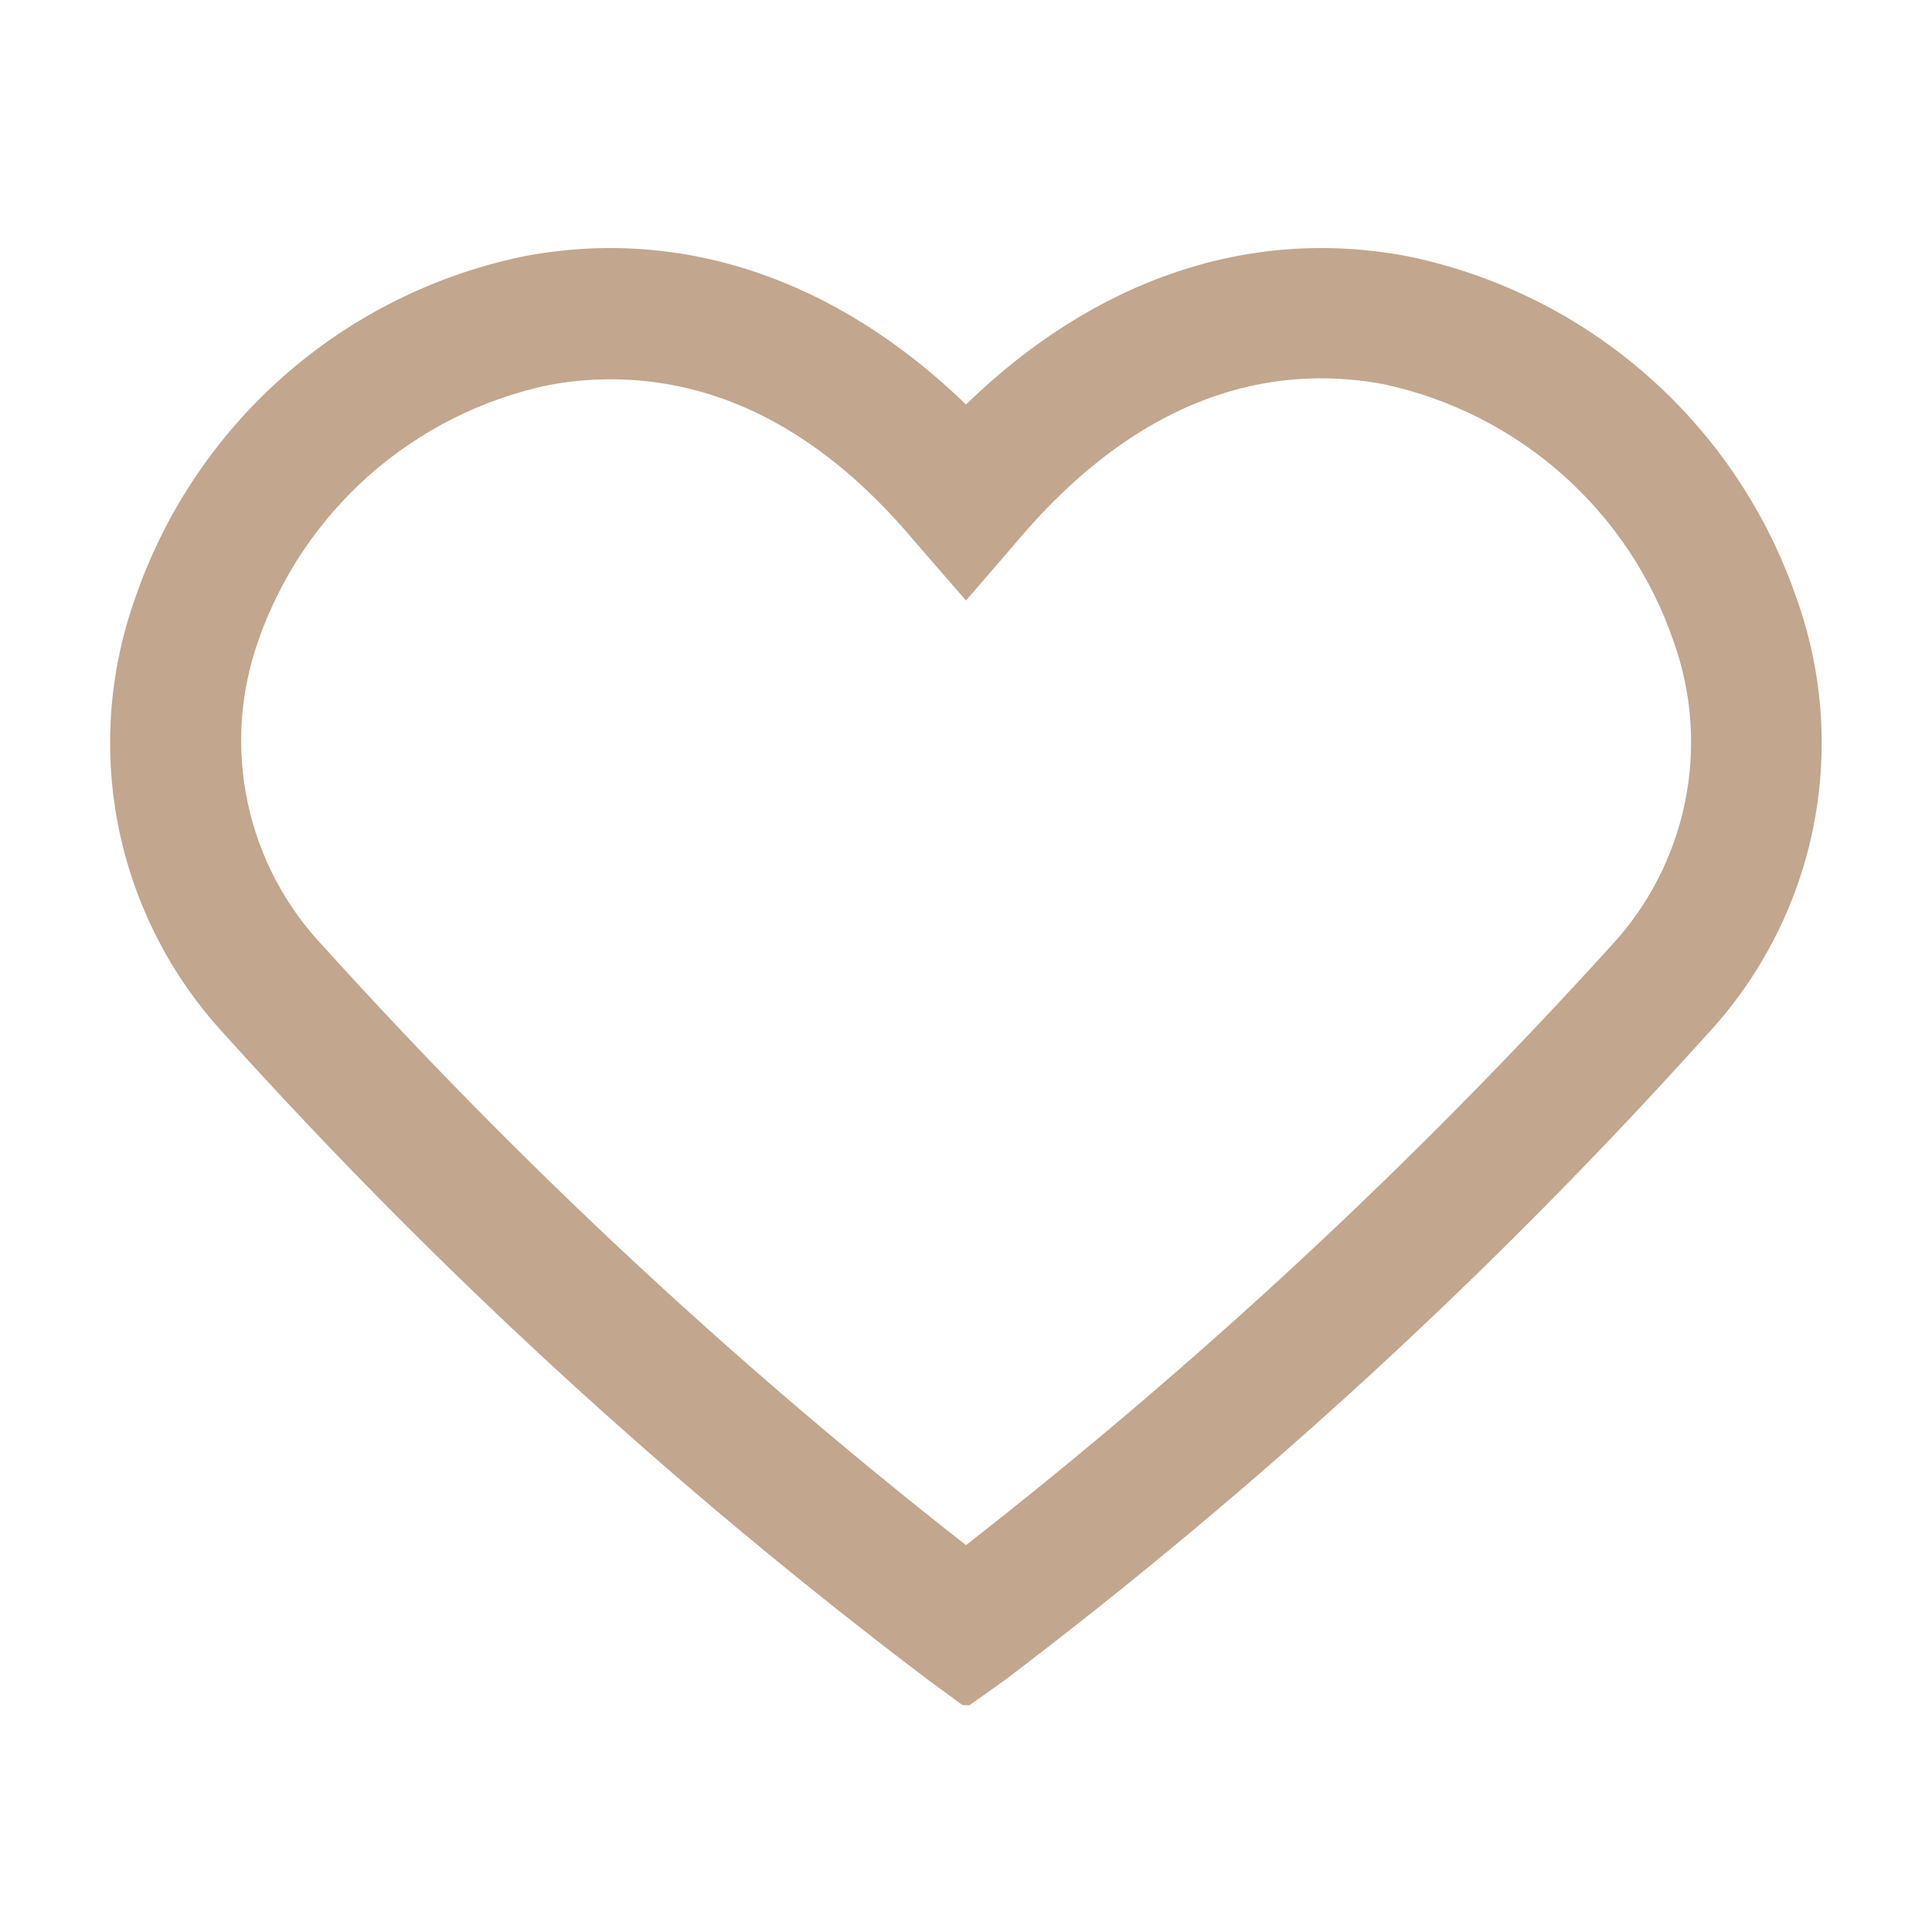 <svg version="1.0" preserveAspectRatio="xMidYMid meet" height="500" viewBox="0 0 375 375" zoomAndPan="magnify" width="500" xmlns:xlink="http://www.w3.org/1999/xlink" xmlns="http://www.w3.org/2000/svg"><defs><clipPath id="2b87e5834f"><path clip-rule="nonzero" d="M 21 48 L 354 48 L 354 330.969 L 21 330.969 Z M 21 48"></path></clipPath></defs><g clip-path="url(#2b87e5834f)"><path fill-rule="nonzero" fill-opacity="1" d="M 187.5 331.461 L 180.055 325.992 C 130.629 288.598 85.164 246.887 43.66 200.855 C 42.375 199.473 41.137 198.047 39.949 196.582 C 38.762 195.113 37.621 193.609 36.535 192.066 C 35.449 190.523 34.418 188.941 33.441 187.328 C 32.461 185.715 31.539 184.07 30.672 182.395 C 29.805 180.715 28.996 179.012 28.246 177.281 C 27.496 175.551 26.805 173.793 26.172 172.016 C 25.539 170.238 24.969 168.438 24.461 166.621 C 23.953 164.805 23.504 162.973 23.121 161.125 C 22.734 159.273 22.414 157.418 22.156 155.547 C 21.898 153.676 21.703 151.801 21.574 149.918 C 21.441 148.035 21.375 146.148 21.375 144.262 C 21.371 142.375 21.434 140.488 21.559 138.605 C 21.684 136.723 21.875 134.848 22.125 132.977 C 22.379 131.105 22.695 129.246 23.078 127.398 C 23.457 125.547 23.898 123.715 24.402 121.895 C 24.906 120.078 25.473 118.277 26.102 116.496 C 26.805 114.414 27.578 112.359 28.418 110.328 C 29.258 108.297 30.164 106.293 31.133 104.32 C 32.102 102.348 33.137 100.41 34.23 98.504 C 35.328 96.602 36.484 94.734 37.703 92.902 C 38.918 91.074 40.195 89.285 41.527 87.535 C 42.863 85.789 44.25 84.086 45.695 82.43 C 47.141 80.773 48.637 79.168 50.188 77.605 C 51.734 76.047 53.332 74.539 54.98 73.086 C 56.629 71.629 58.32 70.227 60.059 68.883 C 61.797 67.539 63.574 66.25 65.398 65.02 C 67.219 63.789 69.078 62.621 70.977 61.512 C 72.875 60.402 74.809 59.355 76.773 58.375 C 78.738 57.391 80.734 56.473 82.762 55.621 C 84.785 54.766 86.836 53.98 88.914 53.258 C 90.988 52.539 93.09 51.887 95.207 51.305 C 97.328 50.719 99.461 50.207 101.613 49.762 C 132.215 43.906 162.305 54.086 187.5 78.516 C 212.629 54.086 242.719 43.906 273.32 49.762 C 275.473 50.207 277.609 50.719 279.727 51.305 C 281.848 51.887 283.945 52.539 286.023 53.258 C 288.098 53.98 290.148 54.766 292.176 55.621 C 294.199 56.473 296.195 57.391 298.164 58.375 C 300.129 59.355 302.059 60.402 303.957 61.512 C 305.855 62.621 307.715 63.789 309.539 65.02 C 311.359 66.25 313.141 67.539 314.879 68.883 C 316.613 70.227 318.309 71.629 319.953 73.086 C 321.602 74.539 323.199 76.047 324.75 77.605 C 326.297 79.168 327.793 80.773 329.238 82.43 C 330.684 84.086 332.07 85.789 333.406 87.535 C 334.738 89.285 336.016 91.074 337.234 92.902 C 338.449 94.734 339.605 96.602 340.703 98.504 C 341.801 100.41 342.832 102.348 343.801 104.32 C 344.773 106.293 345.676 108.297 346.516 110.328 C 347.355 112.359 348.129 114.414 348.836 116.496 C 349.465 118.277 350.031 120.074 350.539 121.895 C 351.047 123.715 351.492 125.547 351.871 127.395 C 352.254 129.246 352.574 131.105 352.828 132.977 C 353.082 134.848 353.273 136.723 353.402 138.605 C 353.527 140.492 353.59 142.375 353.59 144.266 C 353.586 146.152 353.523 148.039 353.391 149.922 C 353.262 151.805 353.066 153.68 352.809 155.551 C 352.551 157.422 352.23 159.281 351.848 161.129 C 351.461 162.977 351.016 164.812 350.504 166.629 C 349.996 168.445 349.422 170.246 348.793 172.023 C 348.16 173.805 347.469 175.559 346.715 177.289 C 345.965 179.023 345.152 180.727 344.285 182.402 C 343.418 184.078 342.492 185.723 341.512 187.336 C 340.531 188.949 339.5 190.531 338.41 192.074 C 337.324 193.617 336.184 195.121 334.992 196.586 C 333.805 198.051 332.562 199.473 331.277 200.855 C 289.793 246.941 244.352 288.719 194.941 326.184 Z M 118.473 73.617 C 114.41 73.621 110.379 74.004 106.387 74.762 C 103.18 75.445 100.031 76.328 96.938 77.414 C 93.848 78.5 90.836 79.781 87.91 81.254 C 84.98 82.727 82.16 84.383 79.445 86.223 C 76.73 88.059 74.148 90.062 71.691 92.23 C 69.234 94.402 66.93 96.723 64.77 99.188 C 62.613 101.656 60.625 104.25 58.801 106.977 C 56.977 109.699 55.336 112.527 53.879 115.465 C 52.418 118.398 51.152 121.414 50.082 124.512 C 49.203 127.023 48.496 129.582 47.969 132.188 C 47.438 134.793 47.09 137.426 46.922 140.078 C 46.754 142.734 46.77 145.387 46.969 148.039 C 47.164 150.691 47.543 153.32 48.102 155.918 C 48.66 158.52 49.395 161.07 50.305 163.57 C 51.215 166.07 52.289 168.496 53.531 170.848 C 54.773 173.199 56.172 175.453 57.727 177.613 C 59.281 179.773 60.973 181.816 62.809 183.742 C 101.035 226.043 142.602 264.766 187.5 299.906 C 232.492 264.781 274.16 226.082 312.508 183.805 C 314.328 181.867 316.008 179.812 317.543 177.645 C 319.082 175.473 320.465 173.211 321.691 170.852 C 322.918 168.492 323.977 166.059 324.867 163.555 C 325.762 161.051 326.477 158.496 327.02 155.895 C 327.562 153.293 327.922 150.664 328.105 148.012 C 328.285 145.359 328.285 142.707 328.102 140.055 C 327.918 137.402 327.555 134.773 327.008 132.172 C 326.465 129.57 325.746 127.016 324.852 124.512 C 323.789 121.406 322.531 118.379 321.074 115.438 C 319.621 112.492 317.984 109.652 316.164 106.922 C 314.344 104.188 312.355 101.582 310.199 99.105 C 308.043 96.629 305.738 94.301 303.281 92.121 C 300.824 89.945 298.238 87.93 295.523 86.086 C 292.805 84.242 289.984 82.578 287.051 81.098 C 284.121 79.617 281.109 78.328 278.012 77.238 C 274.914 76.145 271.762 75.258 268.551 74.57 C 250.48 71.199 223.762 73.617 197.105 105.426 L 187.5 116.559 L 177.828 105.426 C 156.645 79.98 135.332 73.617 118.473 73.617 Z M 118.473 73.617" fill="#c2a68e"></path></g></svg>